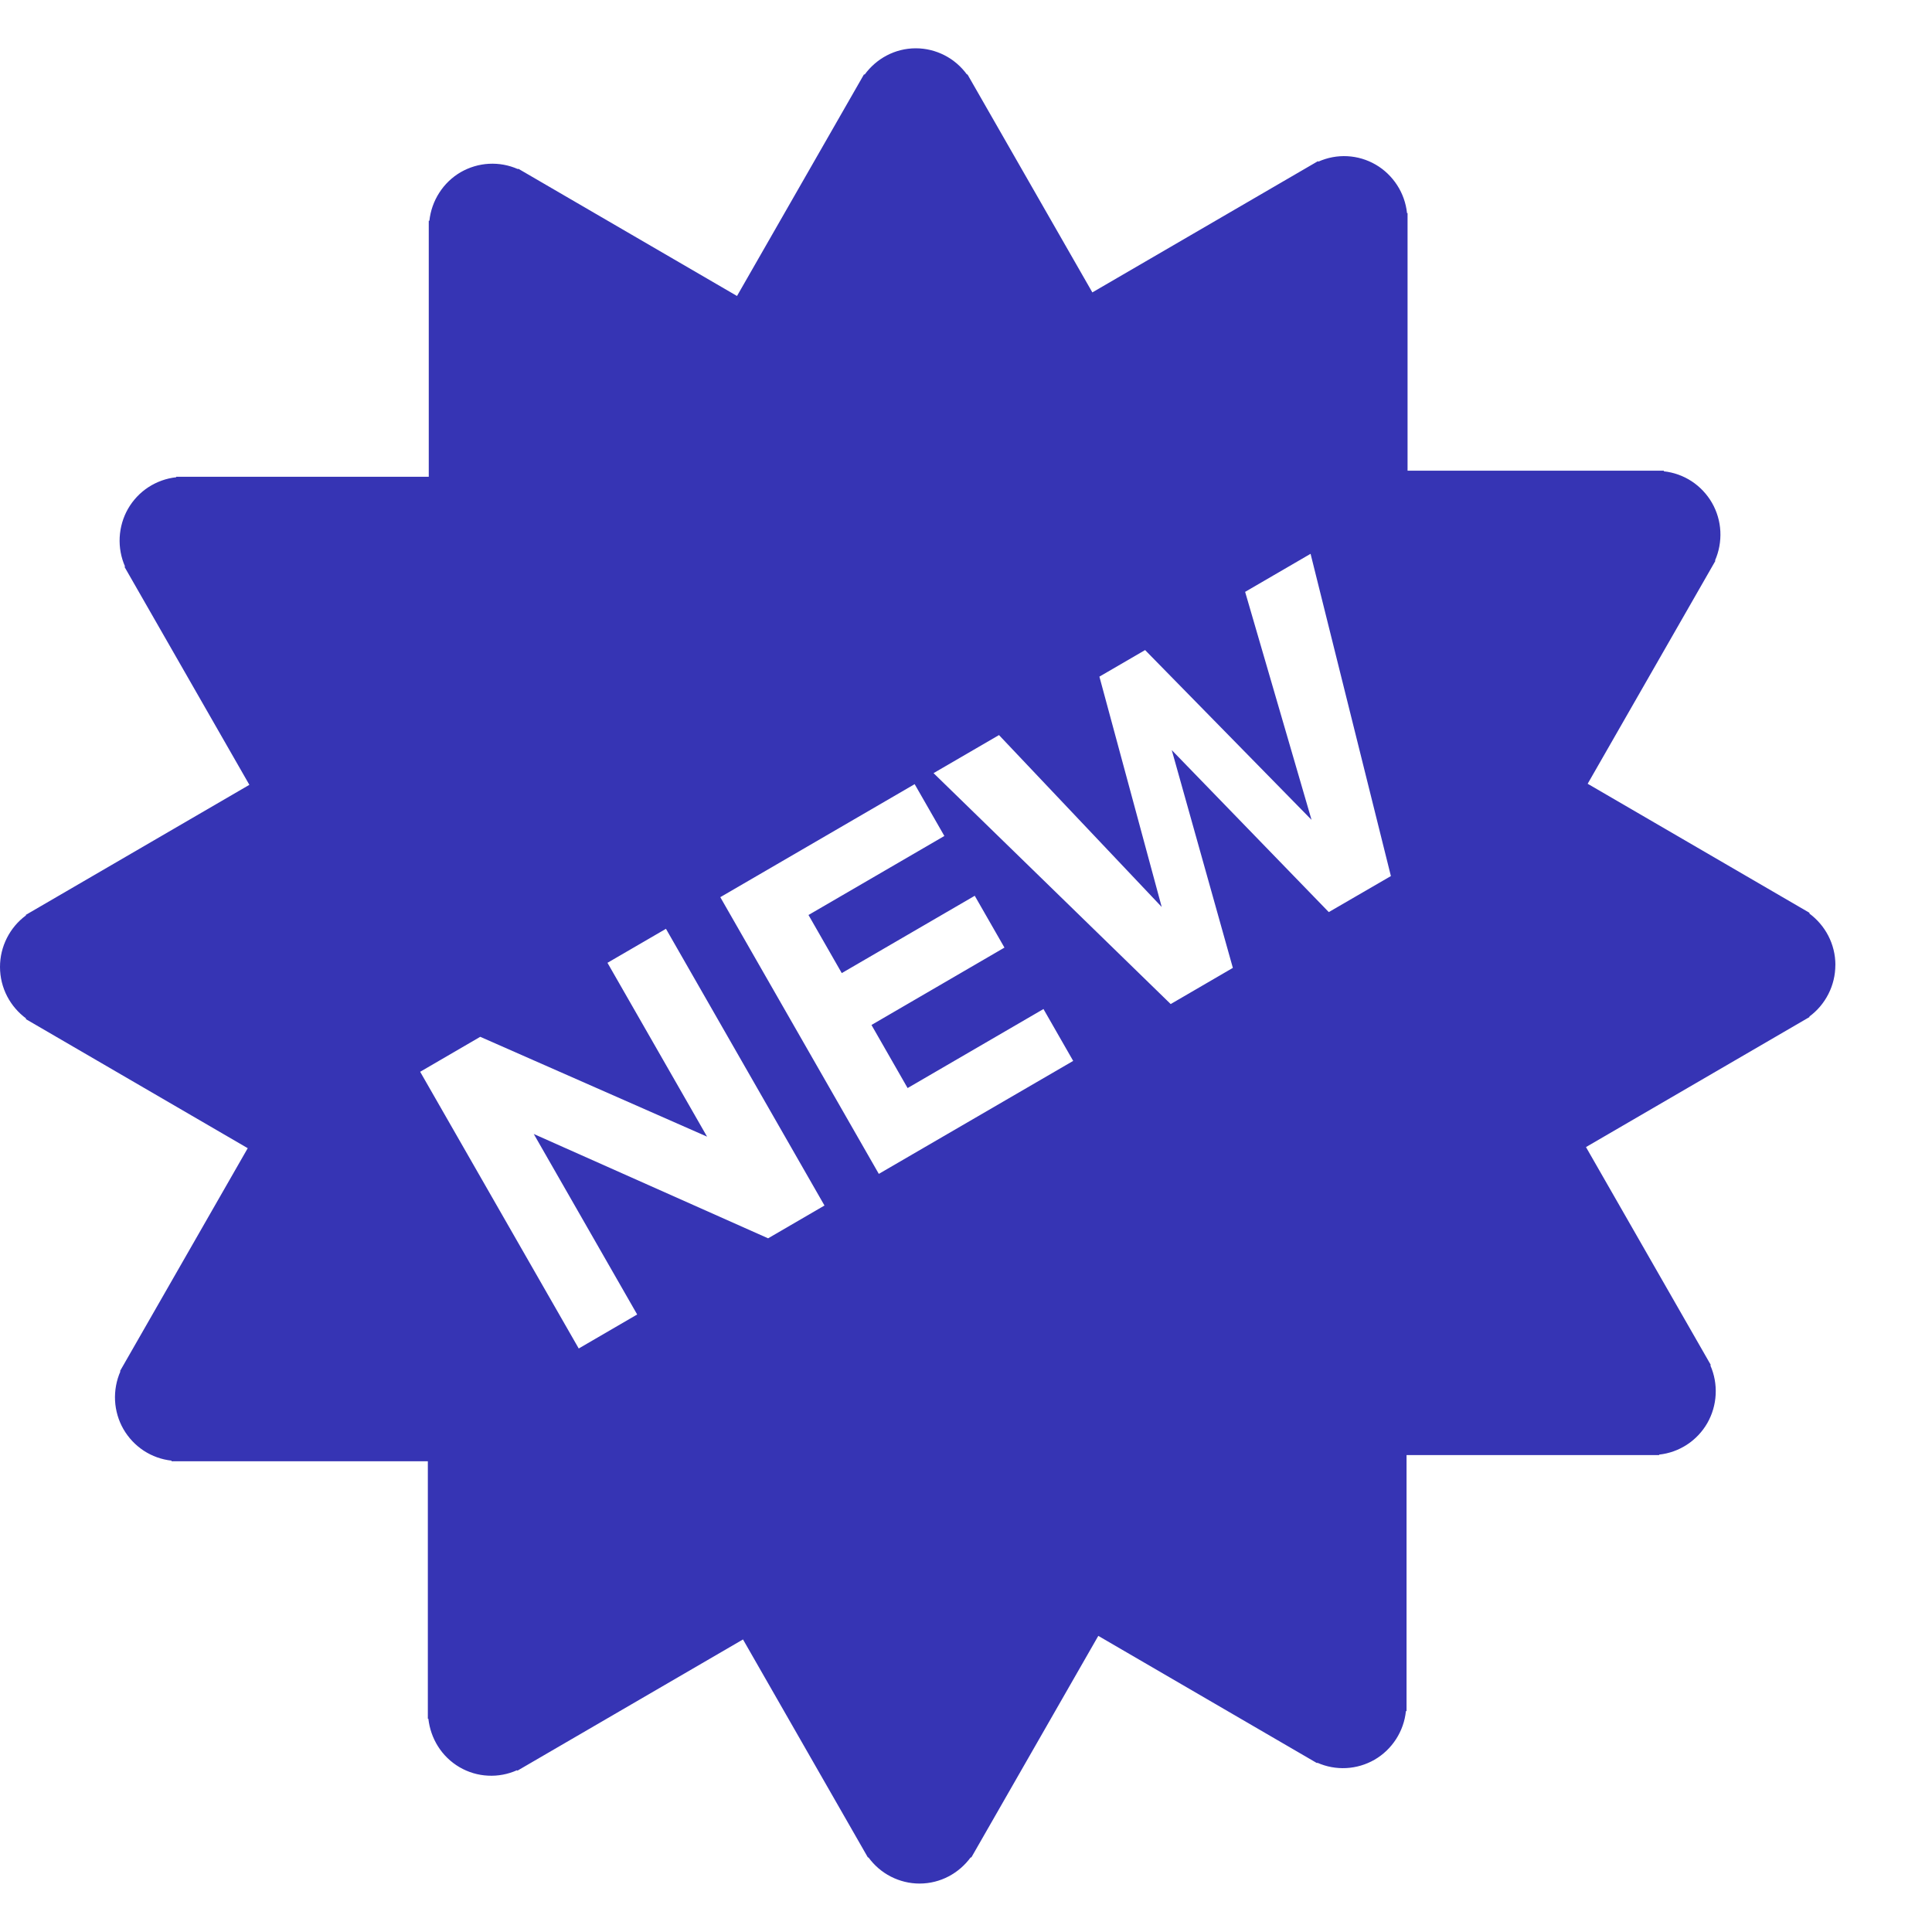 <svg fill="none" height="40" viewBox="0 0 40 40" width="40" xmlns="http://www.w3.org/2000/svg"><path d="m38 19.98c0-.439-.214-.826-.541-1.068l.007-.012-4.595-2.673 2.645-4.616-.009-.005c.084-.19.121-.398.111-.605s-.07-.41-.173-.59c-.104-.18-.248-.333-.421-.447-.173-.113-.371-.184-.576-.206v-.013h-5.306v-5.332h-.011c-.022-.207-.092-.406-.205-.58s-.264-.32-.443-.424c-.179-.104-.38-.164-.587-.175-.206-.011-.413.028-.602.113l-.006-.011-4.672 2.718-2.587-4.516-.009.005c-.122-.168-.281-.305-.465-.399s-.387-.144-.594-.144c-.436 0-.82.216-1.06.545l-.012-.007-2.63 4.59-4.529-2.635-.005.009c-.189-.084-.395-.122-.601-.111-.206.011-.407.071-.586.174-.179.104-.331.25-.443.425-.113.175-.183.374-.205.581h-.013v5.3h-5.229v.01c-.205.022-.402.093-.576.206-.173.113-.317.266-.421.446-.103.18-.162.383-.173.591-.011.208.027.415.111.606l-.011.007 2.585 4.512-4.629 2.693.005.009c-.167.123-.302.283-.396.469-.094.185-.143.39-.143.599 0 .439.214.826.541 1.068l-.007.012 4.595 2.673-2.645 4.616.009.005c-.084.19-.121.398-.111.605.011.208.07.41.173.59.104.18.248.333.421.447.173.113.371.184.576.206v.013h5.306v5.331h.011c.045.405.271.785.647 1.004.179.104.38.164.587.174.206.011.413-.028.602-.113l.006.011 4.672-2.718 2.587 4.516.009-.005c.122.168.281.305.465.399s.387.144.594.144c.436 0 .82-.216 1.06-.544l.011.006 2.63-4.59 4.529 2.635.005-.009c.189.084.395.122.601.111.206-.011.407-.071.586-.174.179-.104.331-.25.444-.425.113-.175.183-.374.204-.581h.013v-5.3h5.23v-.01c.205-.022.403-.093.576-.206.173-.113.317-.266.421-.446.103-.181.162-.383.173-.591s-.027-.416-.111-.606l.011-.006-2.585-4.512 4.629-2.693-.005-.009c.167-.123.302-.283.396-.469.094-.185.143-.39.143-.599zm-22.097 5.658-4.852-2.16 2.141 3.737-1.21.704-3.283-5.729 1.244-.724 4.696 2.067-2.062-3.599 1.211-.704 3.282 5.729zm2.292-1.334-3.282-5.729 4.024-2.34.615 1.073-2.813 1.636.689 1.203 2.753-1.601.615 1.073-2.753 1.602.748 1.306 2.813-1.636.615 1.074zm9.316-5.42-3.251-3.354 1.265 4.509-1.287.749-4.91-4.781 1.355-.788 3.369 3.559-1.29-4.769.946-.55 3.446 3.515-1.375-4.72 1.355-.788 1.663 6.672z" fill="#3634b4"/></svg>